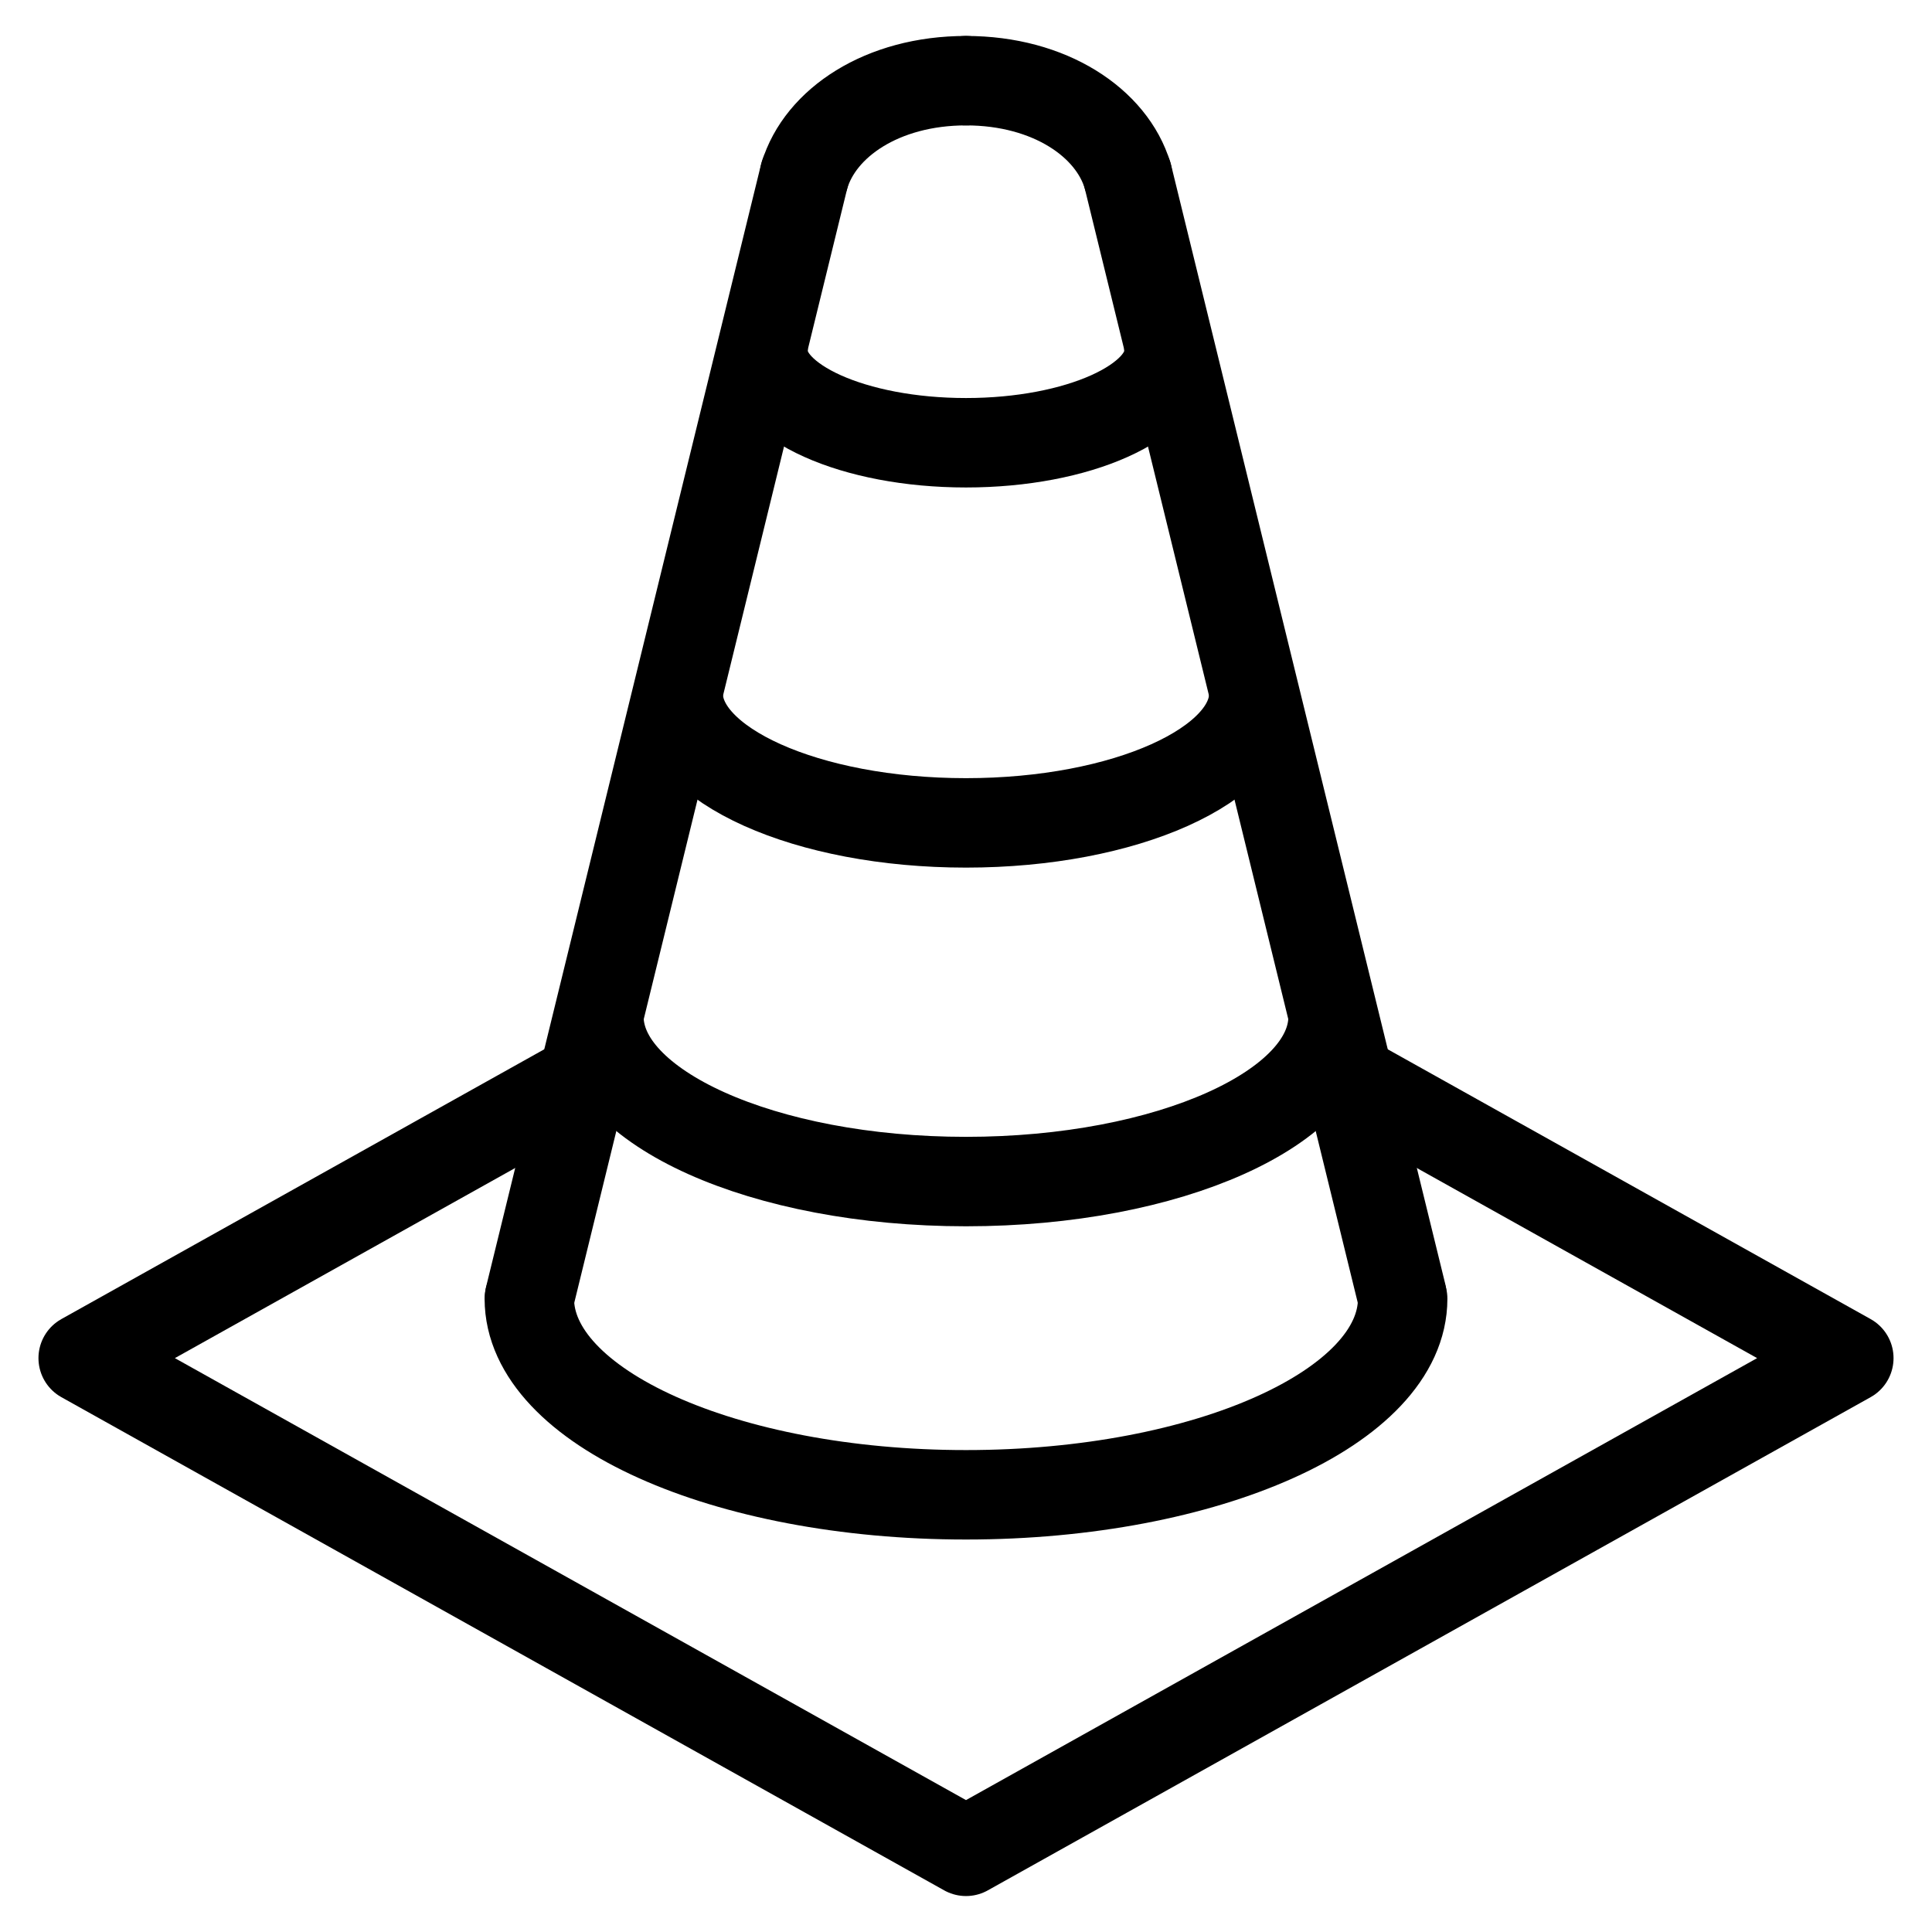 <?xml version="1.0" encoding="UTF-8"?>
<svg id="Kon" xmlns="http://www.w3.org/2000/svg" viewBox="0 0 1080 1080">
  <defs>
    <style>
      .cls-1 {
        stroke-linecap: round;
        stroke-linejoin: round;
      }

      .cls-1, .cls-2 {
        fill: none;
        stroke: #000;
        stroke-width: 50px;
      }

      .cls-2 {
        stroke-miterlimit: 10;
      }
    </style>
  </defs>
  <polyline class="cls-1" points="754.1 603.1 1033.5 759.2 540 1034.9 46.5 759.2 325.9 603.1 326 603.1"/>
  <g>
    <line class="cls-1" x1="296.1" y1="724.9" x2="449.8" y2="97.5"/>
    <line class="cls-1" x1="630.3" y1="97.9" x2="783.6" y2="723.6"/>
  </g>
  <path class="cls-1" d="M449.7,98.1c8.8-29.3,43.3-53,90.3-53"/>
  <path class="cls-1" d="M630.3,98.1c-8.8-29.3-43.3-53-90.3-53"/>
  <path class="cls-1" d="M784.1,726c0,60.5-109.3,109.6-244.1,109.6s-244.1-49.1-244.1-109.6"/>
  <path class="cls-1" d="M653.4,196.6c0,28.1-50.8,50.9-113.4,50.9s-113.4-22.8-113.4-50.9"/>
  <path class="cls-1" d="M700.9,387.8c0,39.9-72,72.2-160.9,72.2s-160.9-32.3-160.9-72.2"/>
  <path class="cls-2" d="M745.2,568.4c0,50.9-91.9,92.1-205.2,92.1s-205.2-41.3-205.2-92.1"/>
</svg>